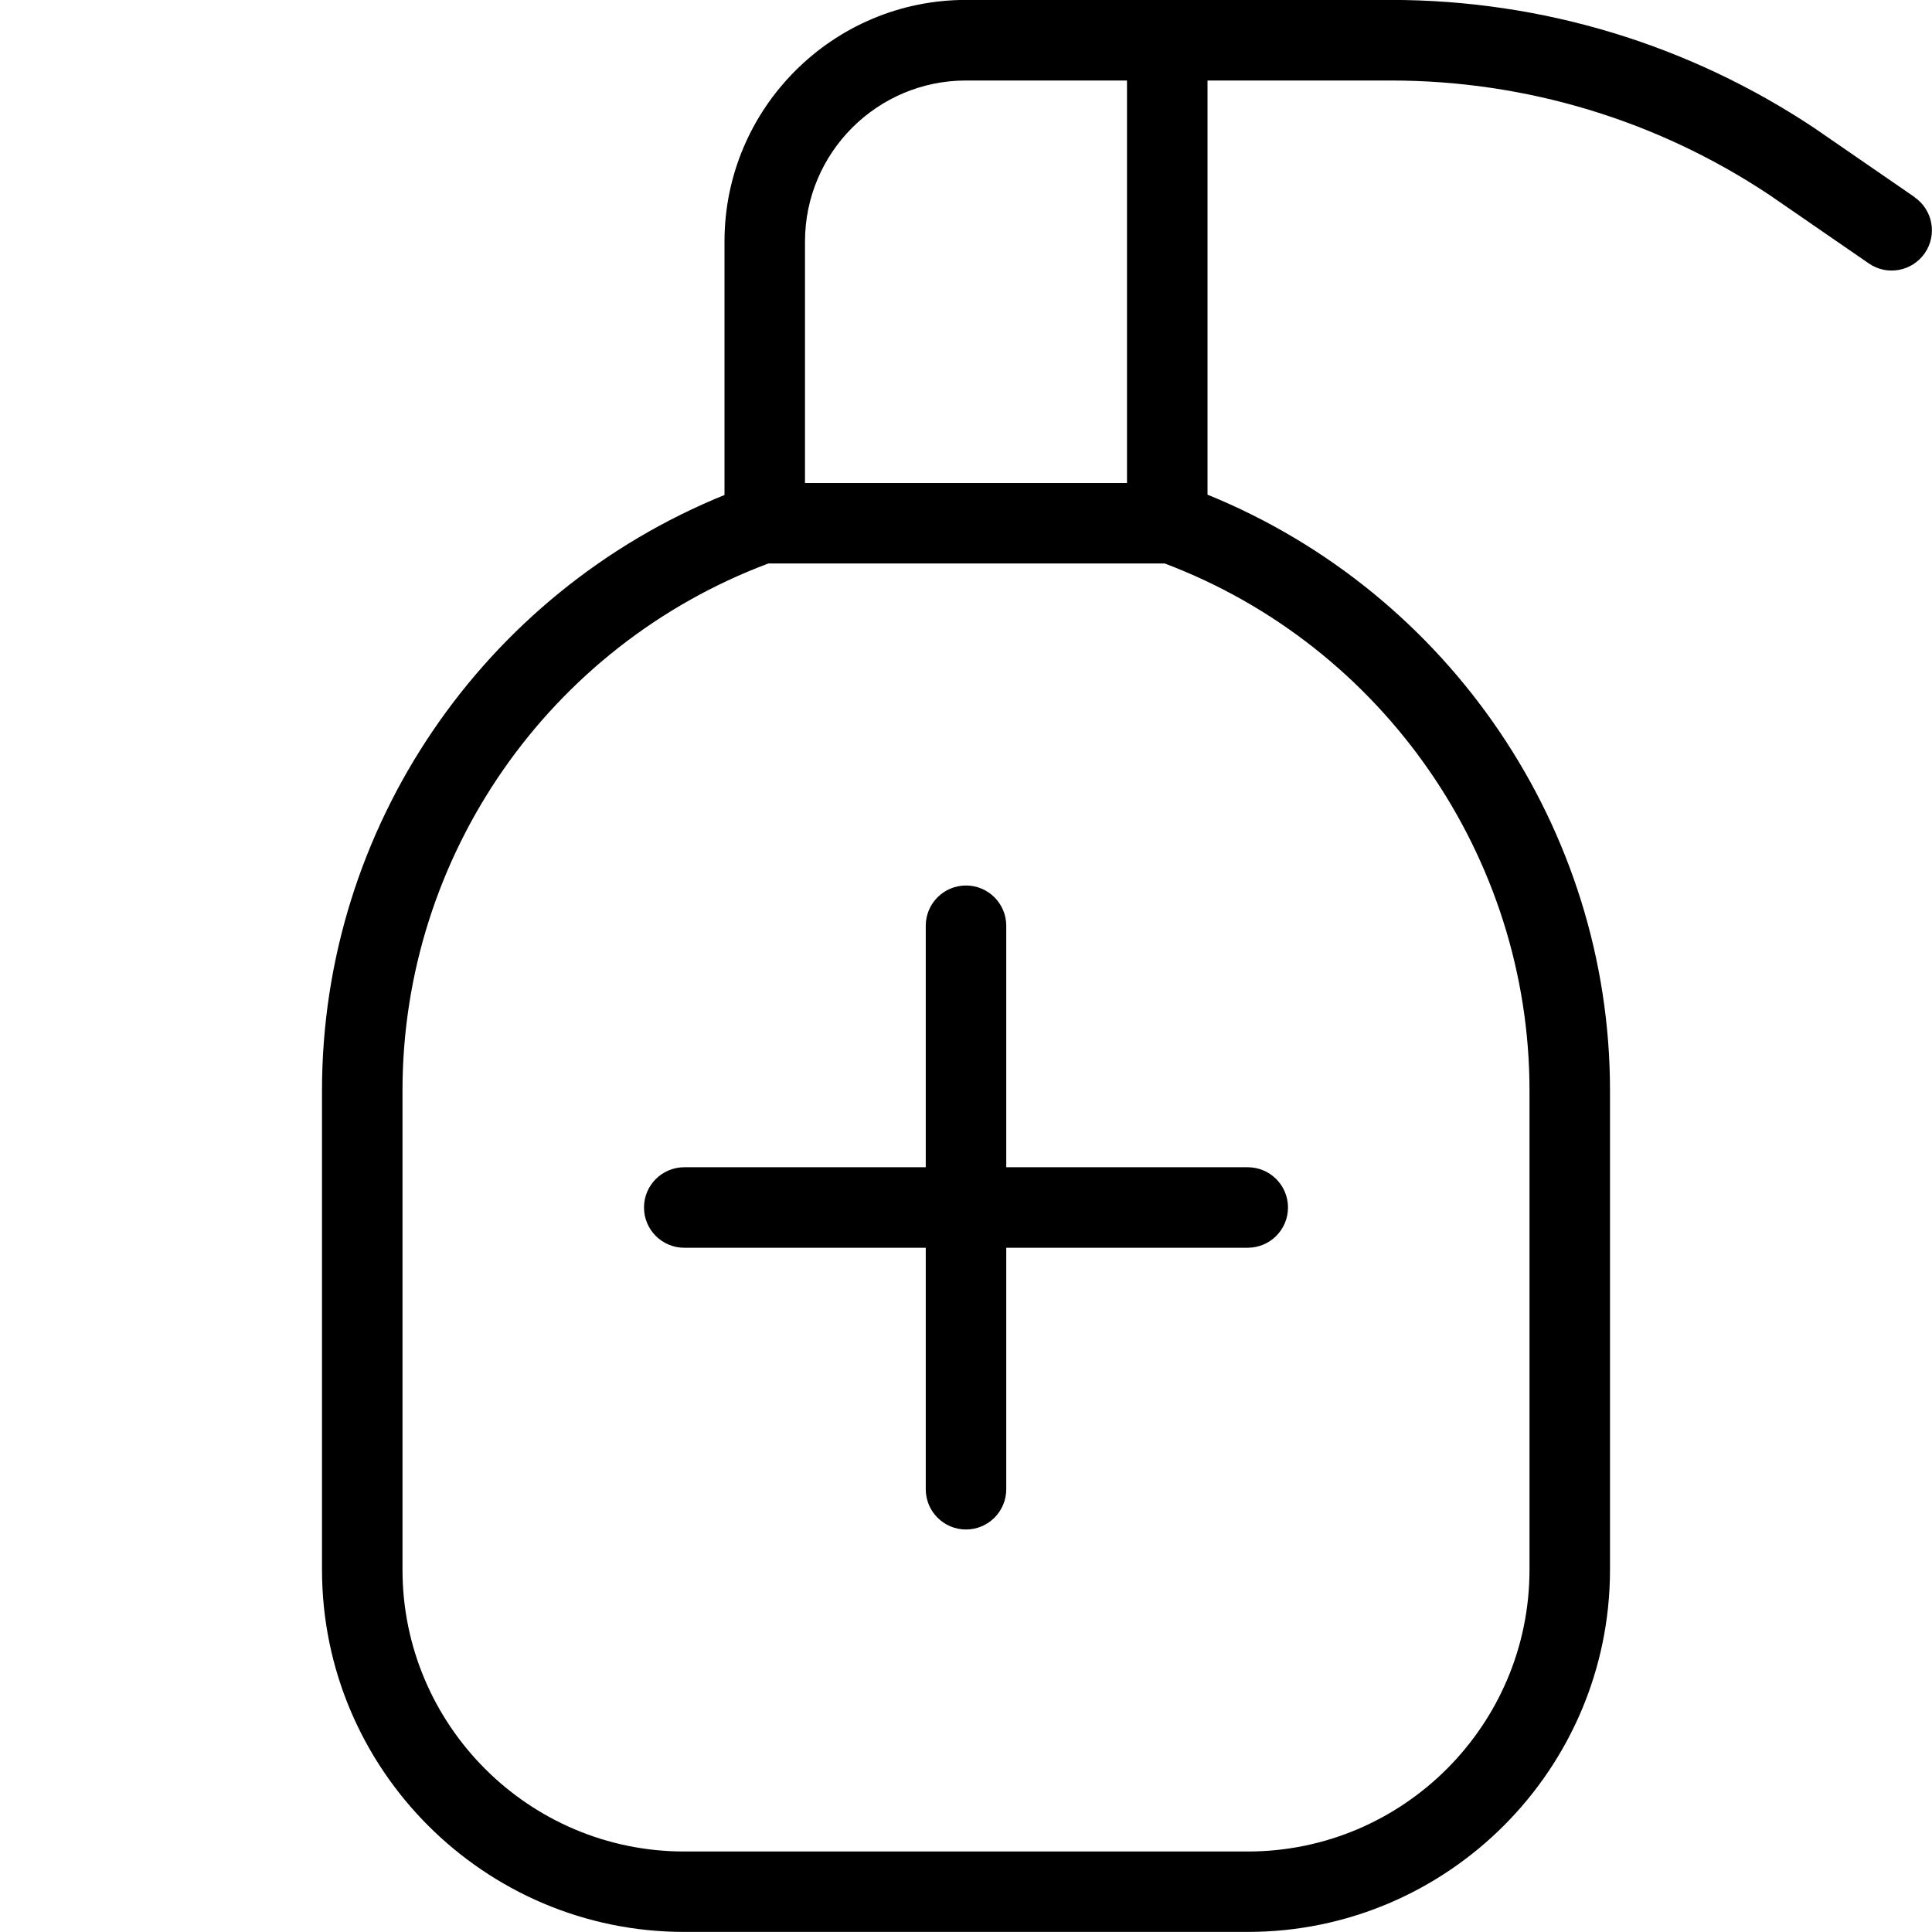 <?xml version="1.0" encoding="UTF-8"?>
<svg xmlns="http://www.w3.org/2000/svg" id="Layer_1" data-name="Layer 1" viewBox="0 0 24 24" width="512" height="512"><path d="m23.783,2.448l-1.238-.853c-1.566-1.044-3.389-1.596-5.27-1.596h-5.275c-1.654,0-3,1.346-3,3v3.15c-2.999,1.217-5,4.134-5,7.397v5.953c0,2.481,2.019,4.5,4.5,4.5h7c2.481,0,4.5-2.019,4.5-4.5v-5.953c0-3.253-2.003-6.182-5-7.401V1h2.275c1.683,0,3.313.494,4.709,1.424l1.232.849c.224.155.536.101.695-.129.156-.228.099-.538-.129-.695Zm-13.783.552c0-1.103.897-2,2-2h2v5h-4v-3Zm9,10.547v5.953c0,1.93-1.57,3.5-3.5,3.5h-7c-1.93,0-3.5-1.57-3.5-3.5v-5.953c0-2.917,1.823-5.526,4.544-6.547h4.925c2.712,1.024,4.531,3.643,4.531,6.547Zm-3.5.953c.276,0,.5.224.5.5s-.224.5-.5.5h-3v3c0,.276-.224.5-.5.5s-.5-.224-.5-.5v-3h-3c-.276,0-.5-.224-.5-.5s.224-.5.5-.5h3v-3c0-.276.224-.5.5-.5s.5.224.5.5v3h3Z"/></svg>
